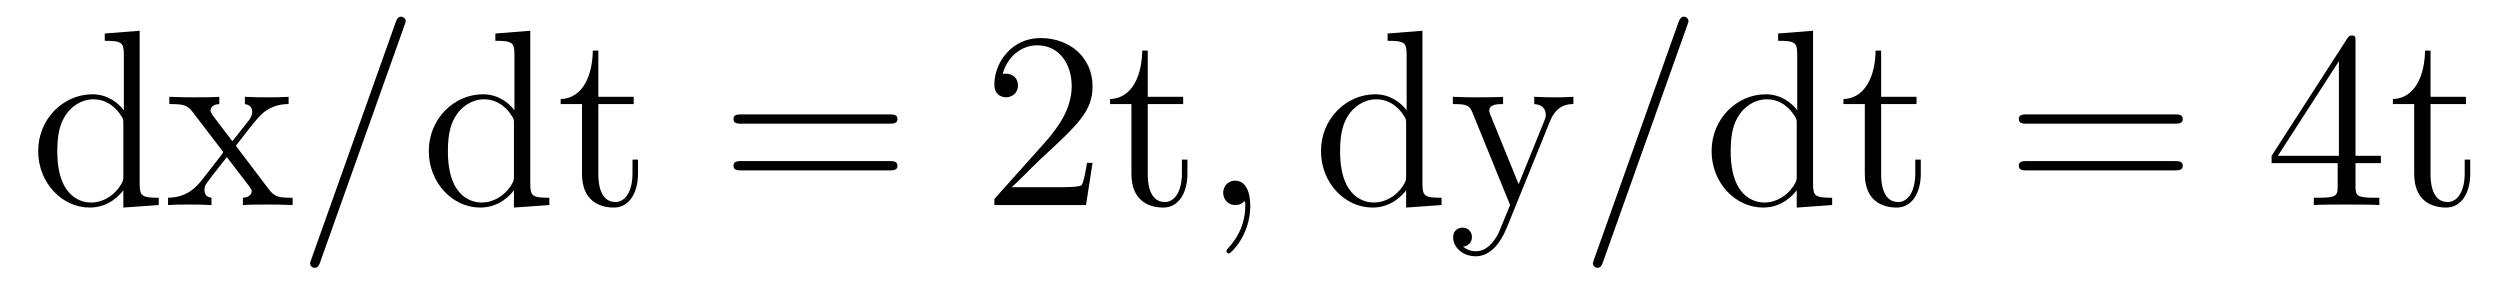 <?xml version='1.0' encoding='UTF-8'?>
<!-- This file was generated by dvisvgm 2.8.1 -->
<svg version='1.1' xmlns='http://www.w3.org/2000/svg' xmlns:xlink='http://www.w3.org/1999/xlink' width='119pt' height='14pt' viewBox='0 -14 119 14'>
<g id='page1'>
<g transform='matrix(1 0 0 -1 -127 650)'>
<path d='M131.986 662.405V662.058C132.799 662.058 132.895 661.974 132.895 661.388V658.747C132.644 659.093 132.13 659.512 131.401 659.512C130.014 659.512 128.818 658.34 128.818 656.81C128.818 655.292 129.954 654.12 131.269 654.12C132.177 654.12 132.703 654.718 132.871 654.945V654.12L134.556 654.24V654.587C133.743 654.587 133.648 654.67 133.648 655.256V662.536L131.986 662.405ZM132.871 655.639C132.871 655.423 132.871 655.387 132.703 655.125C132.417 654.706 131.927 654.36 131.329 654.36C131.018 654.36 129.727 654.479 129.727 656.798C129.727 657.659 129.87 658.137 130.133 658.532C130.373 658.902 130.851 659.273 131.448 659.273C132.189 659.273 132.608 658.735 132.728 658.543C132.871 658.34 132.871 658.316 132.871 658.101V655.639ZM138.227 657.061C138.574 657.515 139.076 658.161 139.303 658.412C139.793 658.962 140.355 659.046 140.737 659.046V659.392C140.223 659.368 140.2 659.368 139.733 659.368C139.279 659.368 139.255 659.368 138.657 659.392V659.046C138.813 659.022 139.004 658.95 139.004 658.675C139.004 658.472 138.897 658.34 138.825 658.245L138.06 657.276L137.127 658.507C137.091 658.555 137.02 658.663 137.02 658.747C137.02 658.818 137.08 659.033 137.438 659.046V659.392C137.139 659.368 136.53 659.368 136.207 659.368C135.812 659.368 135.788 659.368 135.059 659.392V659.046C135.669 659.046 135.896 659.022 136.147 658.699L137.546 656.87C137.57 656.846 137.617 656.774 137.617 656.738C137.617 656.703 136.685 655.531 136.566 655.376C136.04 654.73 135.513 654.599 135 654.587V654.24C135.454 654.264 135.478 654.264 135.992 654.264C136.446 654.264 136.47 654.264 137.067 654.24V654.587C136.781 654.622 136.733 654.802 136.733 654.969C136.733 655.16 136.816 655.256 136.936 655.412C137.115 655.662 137.51 656.152 137.797 656.523L138.777 655.244C138.98 654.981 138.98 654.957 138.98 654.886C138.98 654.79 138.885 654.599 138.562 654.587V654.24C138.873 654.264 139.458 654.264 139.793 654.264C140.187 654.264 140.211 654.264 140.929 654.24V654.587C140.295 654.587 140.08 654.611 139.793 654.993L138.227 657.061Z'/>
<path d='M146.242 662.763C146.242 662.775 146.314 662.954 146.314 662.978C146.314 663.122 146.194 663.206 146.099 663.206C146.039 663.206 145.931 663.206 145.836 662.943L141.831 651.694C141.831 651.682 141.759 651.502 141.759 651.479C141.759 651.335 141.879 651.252 141.974 651.252C142.046 651.252 142.154 651.263 142.238 651.514L146.242 662.763Z'/>
<path d='M150.579 662.405V662.058C151.392 662.058 151.487 661.974 151.487 661.388V658.747C151.236 659.093 150.722 659.512 149.993 659.512C148.606 659.512 147.411 658.34 147.411 656.81C147.411 655.292 148.547 654.12 149.862 654.12C150.77 654.12 151.296 654.718 151.464 654.945V654.12L153.149 654.24V654.587C152.336 654.587 152.241 654.67 152.241 655.256V662.536L150.579 662.405ZM151.464 655.639C151.464 655.423 151.464 655.387 151.296 655.125C151.009 654.706 150.519 654.36 149.921 654.36C149.61 654.36 148.32 654.479 148.32 656.798C148.32 657.659 148.463 658.137 148.726 658.532C148.965 658.902 149.443 659.273 150.041 659.273C150.782 659.273 151.2 658.735 151.32 658.543C151.464 658.34 151.464 658.316 151.464 658.101V655.639ZM155.481 659.046H157.166V659.392H155.481V661.592H155.218C155.206 660.468 154.776 659.321 153.688 659.285V659.046H154.704V655.722C154.704 654.395 155.589 654.12 156.222 654.12C156.975 654.12 157.369 654.862 157.369 655.722V656.404H157.107V655.746C157.107 654.886 156.76 654.383 156.294 654.383C155.481 654.383 155.481 655.495 155.481 655.698V659.046Z'/>
<path d='M169.337 658.113C169.504 658.113 169.719 658.113 169.719 658.328C169.719 658.555 169.516 658.555 169.337 658.555H162.296C162.128 658.555 161.913 658.555 161.913 658.34C161.913 658.113 162.117 658.113 162.296 658.113H169.337ZM169.337 655.89C169.504 655.89 169.719 655.89 169.719 656.105C169.719 656.332 169.516 656.332 169.337 656.332H162.296C162.128 656.332 161.913 656.332 161.913 656.117C161.913 655.89 162.117 655.89 162.296 655.89H169.337Z'/>
<path d='M179.005 656.248H178.742C178.706 656.045 178.61 655.387 178.491 655.196C178.407 655.089 177.726 655.089 177.367 655.089H175.156C175.478 655.364 176.208 656.129 176.518 656.416C178.335 658.089 179.005 658.711 179.005 659.894C179.005 661.269 177.917 662.189 176.53 662.189S174.331 661.006 174.331 659.978C174.331 659.368 174.857 659.368 174.893 659.368C175.144 659.368 175.454 659.547 175.454 659.93C175.454 660.265 175.227 660.492 174.893 660.492C174.785 660.492 174.761 660.492 174.725 660.48C174.953 661.293 175.598 661.843 176.375 661.843C177.391 661.843 178.013 660.994 178.013 659.894C178.013 658.878 177.427 657.993 176.746 657.228L174.331 654.527V654.24H178.694L179.005 656.248ZM181.633 659.046H183.319V659.392H181.633V661.592H181.37C181.358 660.468 180.928 659.321 179.84 659.285V659.046H180.856V655.722C180.856 654.395 181.741 654.12 182.374 654.12C183.127 654.12 183.522 654.862 183.522 655.722V656.404H183.259V655.746C183.259 654.886 182.912 654.383 182.446 654.383C181.633 654.383 181.633 655.495 181.633 655.698V659.046Z'/>
<path d='M186.513 654.192C186.513 654.886 186.287 655.4 185.796 655.4C185.414 655.4 185.223 655.089 185.223 654.826C185.223 654.563 185.402 654.24 185.808 654.24C185.964 654.24 186.095 654.288 186.203 654.395C186.227 654.419 186.239 654.419 186.251 654.419C186.274 654.419 186.274 654.252 186.274 654.192C186.274 653.798 186.203 653.021 185.509 652.244C185.378 652.1 185.378 652.076 185.378 652.053C185.378 651.993 185.438 651.933 185.498 651.933C185.593 651.933 186.513 652.818 186.513 654.192Z'/>
<path d='M193.048 662.405V662.058C193.86 662.058 193.956 661.974 193.956 661.388V658.747C193.704 659.093 193.19 659.512 192.462 659.512C191.075 659.512 189.879 658.34 189.879 656.81C189.879 655.292 191.015 654.12 192.33 654.12C193.238 654.12 193.764 654.718 193.932 654.945V654.12L195.617 654.24V654.587C194.804 654.587 194.708 654.67 194.708 655.256V662.536L193.048 662.405ZM193.932 655.639C193.932 655.423 193.932 655.387 193.764 655.125C193.477 654.706 192.988 654.36 192.39 654.36C192.078 654.36 190.788 654.479 190.788 656.798C190.788 657.659 190.931 658.137 191.194 658.532C191.433 658.902 191.911 659.273 192.509 659.273C193.25 659.273 193.668 658.735 193.788 658.543C193.932 658.34 193.932 658.316 193.932 658.101V655.639ZM200.782 658.233C201.104 659.033 201.667 659.046 201.894 659.046V659.392C201.547 659.368 201.379 659.368 200.998 659.368C200.723 659.368 200.699 659.368 200.029 659.392V659.046C200.471 659.022 200.579 658.747 200.579 658.532C200.579 658.424 200.555 658.364 200.507 658.245L199.288 655.232L197.962 658.484C197.89 658.651 197.89 658.723 197.89 658.735C197.89 659.046 198.307 659.046 198.547 659.046V659.392C198.236 659.368 197.65 659.368 197.315 659.368C196.861 659.368 196.837 659.368 196.156 659.392V659.046C196.849 659.046 196.945 658.986 197.1 658.615L198.881 654.24C198.355 652.973 198.355 652.949 198.307 652.853C198.104 652.495 197.782 652.04 197.244 652.04C196.873 652.04 196.646 652.256 196.646 652.256S197.064 652.303 197.064 652.722C197.064 653.009 196.837 653.164 196.622 653.164C196.418 653.164 196.168 653.045 196.168 652.698C196.168 652.244 196.61 651.801 197.244 651.801C197.914 651.801 198.403 652.387 198.714 653.14L200.782 658.233Z'/>
<path d='M207.302 662.763C207.302 662.775 207.374 662.954 207.374 662.978C207.374 663.122 207.256 663.206 207.16 663.206C207.1 663.206 206.992 663.206 206.897 662.943L202.891 651.694C202.891 651.682 202.82 651.502 202.82 651.479C202.82 651.335 202.939 651.252 203.035 651.252C203.107 651.252 203.214 651.263 203.298 651.514L207.302 662.763Z'/>
<path d='M211.639 662.405V662.058C212.453 662.058 212.548 661.974 212.548 661.388V658.747C212.297 659.093 211.783 659.512 211.054 659.512C209.668 659.512 208.472 658.34 208.472 656.81C208.472 655.292 209.608 654.12 210.923 654.12C211.831 654.12 212.357 654.718 212.525 654.945V654.12L214.21 654.24V654.587C213.397 654.587 213.301 654.67 213.301 655.256V662.536L211.639 662.405ZM212.525 655.639C212.525 655.423 212.525 655.387 212.357 655.125C212.07 654.706 211.58 654.36 210.982 654.36C210.671 654.36 209.381 654.479 209.381 656.798C209.381 657.659 209.524 658.137 209.786 658.532C210.026 658.902 210.504 659.273 211.102 659.273C211.843 659.273 212.261 658.735 212.381 658.543C212.525 658.34 212.525 658.316 212.525 658.101V655.639ZM216.542 659.046H218.227V659.392H216.542V661.592H216.278C216.266 660.468 215.837 659.321 214.748 659.285V659.046H215.765V655.722C215.765 654.395 216.649 654.12 217.283 654.12C218.036 654.12 218.43 654.862 218.43 655.722V656.404H218.167V655.746C218.167 654.886 217.82 654.383 217.355 654.383C216.542 654.383 216.542 655.495 216.542 655.698V659.046Z'/>
<path d='M230.518 658.113C230.684 658.113 230.9 658.113 230.9 658.328C230.9 658.555 230.698 658.555 230.518 658.555H223.477C223.309 658.555 223.094 658.555 223.094 658.34C223.094 658.113 223.297 658.113 223.477 658.113H230.518ZM230.518 655.89C230.684 655.89 230.9 655.89 230.9 656.105C230.9 656.332 230.698 656.332 230.518 656.332H223.477C223.309 656.332 223.094 656.332 223.094 656.117C223.094 655.89 223.297 655.89 223.477 655.89H230.518Z'/>
<path d='M239.122 662.022C239.122 662.249 239.122 662.309 238.954 662.309C238.859 662.309 238.823 662.309 238.727 662.166L235.128 656.583V656.236H238.272V655.148C238.272 654.706 238.248 654.587 237.376 654.587H237.137V654.24C237.412 654.264 238.356 654.264 238.691 654.264S239.982 654.264 240.257 654.24V654.587H240.018C239.158 654.587 239.122 654.706 239.122 655.148V656.236H240.329V656.583H239.122V662.022ZM238.332 661.09V656.583H235.427L238.332 661.09ZM242.694 659.046H244.38V659.392H242.694V661.592H242.431C242.419 660.468 241.988 659.321 240.901 659.285V659.046H241.916V655.722C241.916 654.395 242.802 654.12 243.436 654.12C244.188 654.12 244.583 654.862 244.583 655.722V656.404H244.32V655.746C244.32 654.886 243.973 654.383 243.506 654.383C242.694 654.383 242.694 655.495 242.694 655.698V659.046Z'/>
</g>
</g>
</svg>